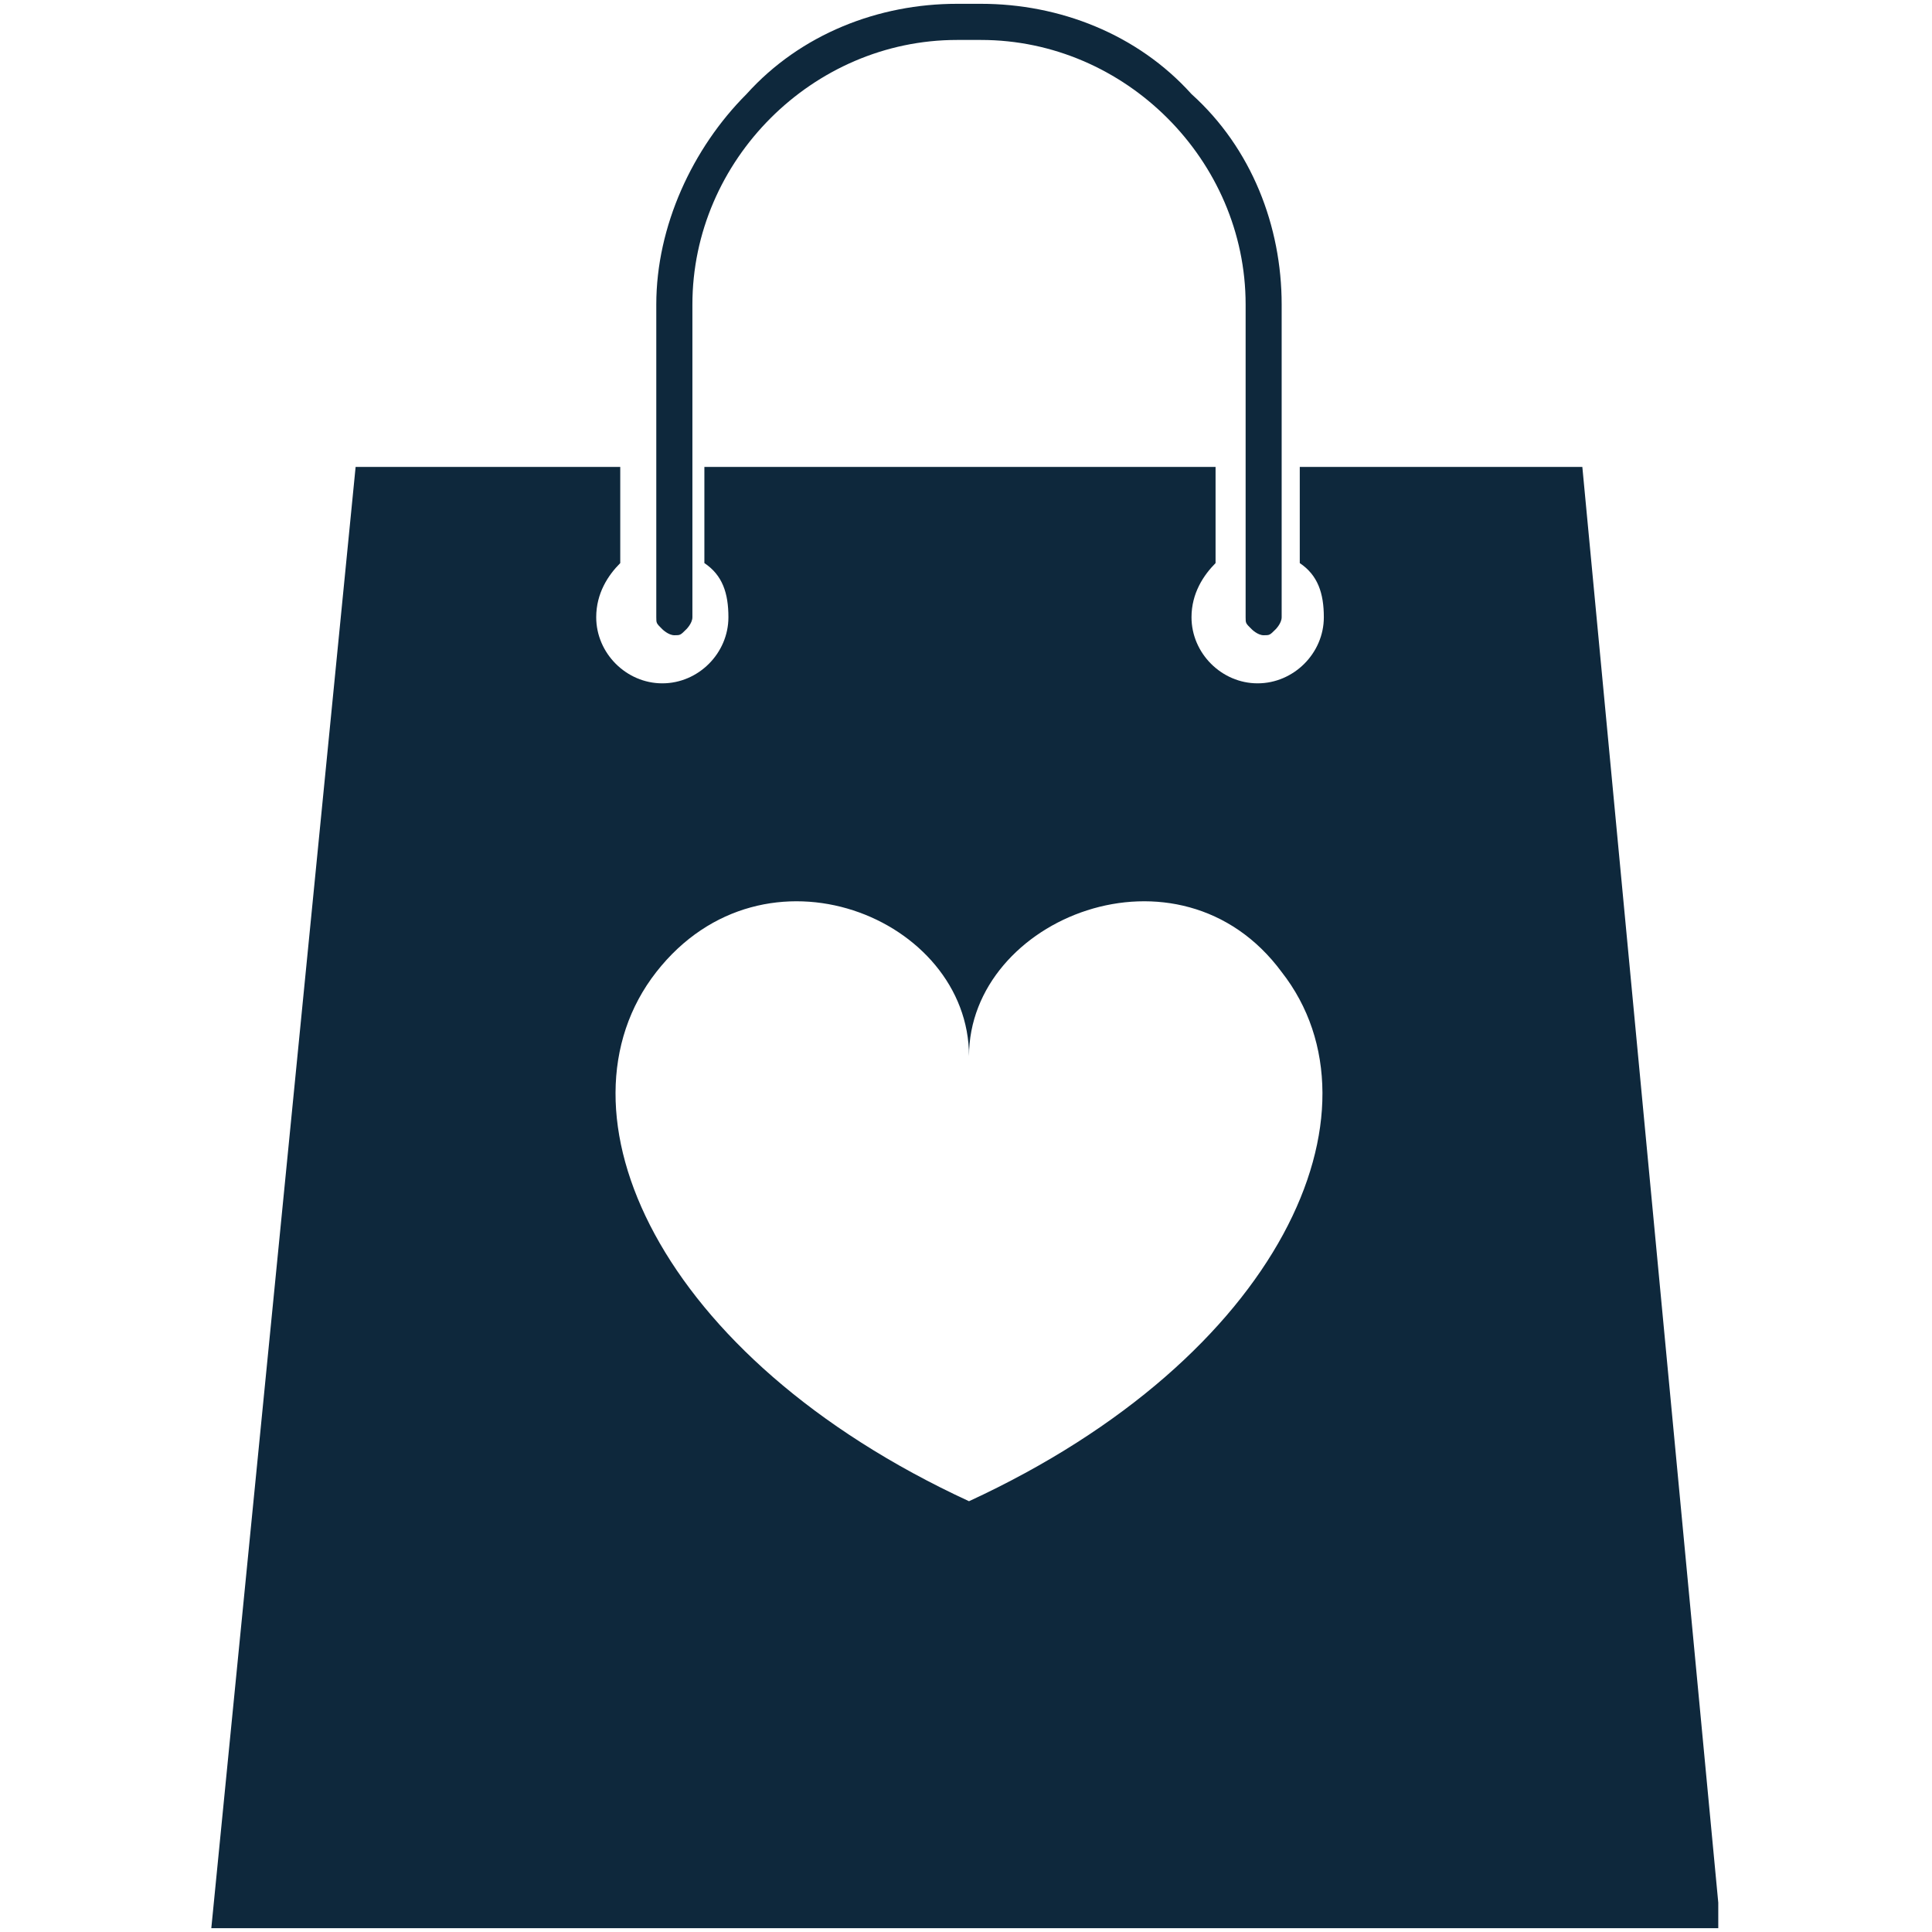 <svg version="1.0" preserveAspectRatio="xMidYMid meet" height="100" viewBox="0 0 75 75" zoomAndPan="magnify" width="100" xmlns:xlink="http://www.w3.org/1999/xlink" xmlns="http://www.w3.org/2000/svg"><defs><clipPath id="515b4186a7"><path clip-rule="nonzero" d="M 8.203 0 L 66.703 0 L 66.703 75 L 8.203 75 Z M 8.203 0"></path></clipPath></defs><g clip-path="url(#515b4186a7)"><path fill-rule="nonzero" fill-opacity="1" d="M 61.426 18.125 L 50.457 18.125 L 50.457 21.859 C 51.156 22.328 51.391 23.027 51.391 23.961 C 51.391 25.359 50.223 26.527 48.82 26.527 C 47.422 26.527 46.254 25.359 46.254 23.961 C 46.254 23.027 46.723 22.328 47.188 21.859 L 47.188 18.125 L 27.344 18.125 L 27.344 21.859 C 28.047 22.328 28.277 23.027 28.277 23.961 C 28.277 25.359 27.113 26.527 25.711 26.527 C 24.312 26.527 23.145 25.359 23.145 23.961 C 23.145 23.027 23.609 22.328 24.078 21.859 L 24.078 18.125 L 13.805 18.125 L 8.203 74.852 L 66.797 74.852 Z M 37.617 58.277 C 25.477 52.672 21.277 43.102 25.477 37.734 C 29.68 32.363 37.617 35.633 37.617 41 C 37.617 35.633 45.789 32.363 49.754 37.734 C 53.957 43.102 49.754 52.672 37.617 58.277 Z M 25.711 24.426 C 25.477 24.195 25.477 24.195 25.477 23.961 L 25.477 11.82 C 25.477 8.785 26.879 5.754 28.98 3.652 C 31.082 1.316 34.113 0.148 37.148 0.148 L 38.082 0.148 C 41.117 0.148 44.152 1.316 46.254 3.652 C 48.59 5.754 49.754 8.785 49.754 11.82 L 49.754 23.961 C 49.754 24.195 49.523 24.426 49.523 24.426 C 49.289 24.66 49.289 24.66 49.055 24.66 C 48.82 24.66 48.59 24.426 48.59 24.426 C 48.355 24.195 48.355 24.195 48.355 23.961 L 48.355 11.82 C 48.355 9.02 47.188 6.453 45.32 4.586 C 43.453 2.719 40.887 1.551 38.082 1.551 L 37.148 1.551 C 34.348 1.551 31.781 2.719 29.914 4.586 C 28.047 6.453 26.879 9.02 26.879 11.82 L 26.879 23.961 C 26.879 24.195 26.645 24.426 26.645 24.426 C 26.41 24.66 26.41 24.66 26.18 24.66 C 25.945 24.66 25.711 24.426 25.711 24.426 Z M 25.711 24.426" fill="#0e283c"></path></g></svg>
